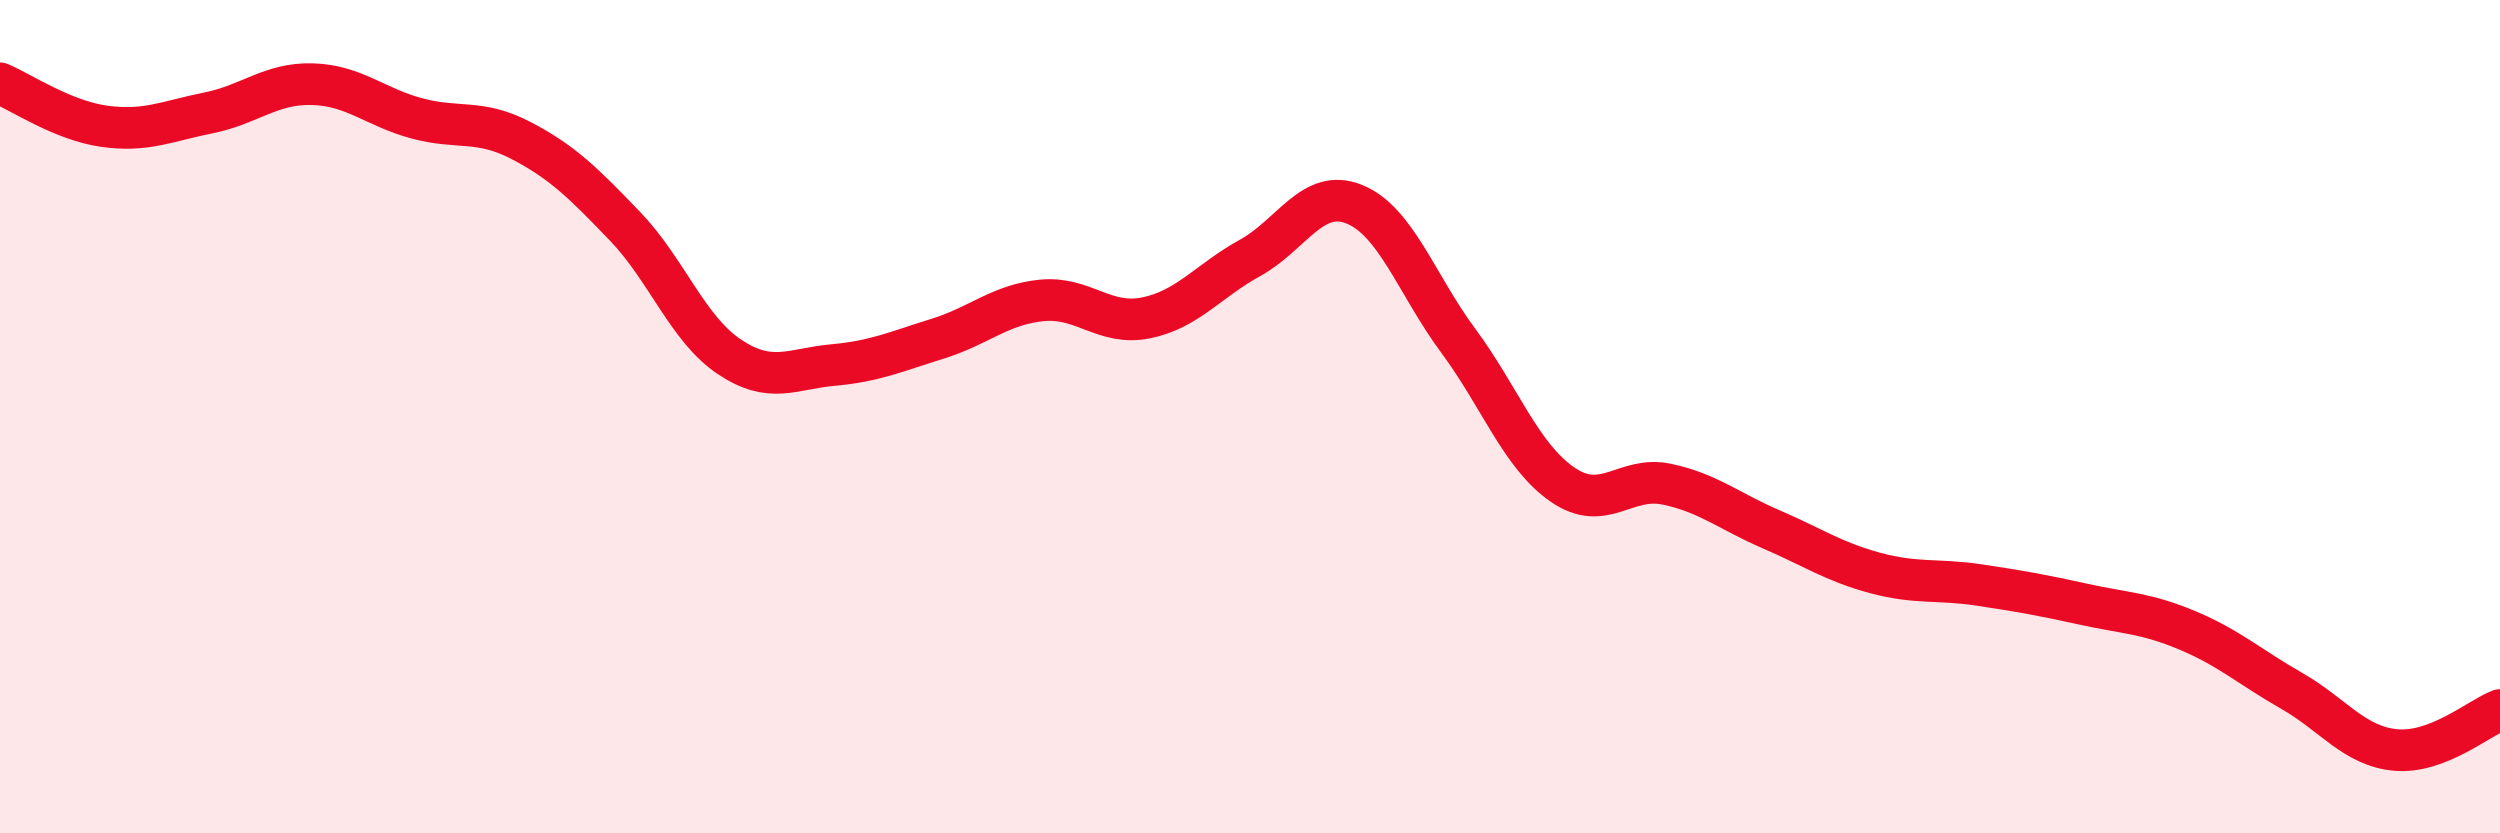 
    <svg width="60" height="20" viewBox="0 0 60 20" xmlns="http://www.w3.org/2000/svg">
      <path
        d="M 0,2 C 0.5,2.21 1.5,2.89 2.5,3.03 C 3.5,3.17 4,2.91 5,2.71 C 6,2.51 6.5,1.99 7.5,2.02 C 8.5,2.05 9,2.57 10,2.84 C 11,3.11 11.5,2.85 12.5,3.37 C 13.5,3.89 14,4.39 15,5.43 C 16,6.47 16.5,7.89 17.5,8.56 C 18.5,9.23 19,8.85 20,8.76 C 21,8.67 21.5,8.44 22.5,8.13 C 23.5,7.82 24,7.31 25,7.21 C 26,7.11 26.5,7.83 27.5,7.63 C 28.5,7.43 29,6.74 30,6.19 C 31,5.64 31.5,4.5 32.5,4.9 C 33.5,5.3 34,6.83 35,8.18 C 36,9.53 36.5,10.94 37.5,11.63 C 38.5,12.32 39,11.41 40,11.62 C 41,11.83 41.5,12.27 42.5,12.7 C 43.5,13.13 44,13.48 45,13.75 C 46,14.02 46.5,13.89 47.5,14.04 C 48.5,14.19 49,14.28 50,14.5 C 51,14.72 51.5,14.71 52.5,15.13 C 53.5,15.55 54,16.01 55,16.58 C 56,17.15 56.5,17.91 57.5,18 C 58.5,18.09 59.5,17.23 60,17.04L60 20L0 20Z"
        fill="#EB0A25"
        opacity="0.1"
        stroke-linecap="round"
        stroke-linejoin="round"
      />
      <path
        d="M 0,2 C 0.5,2.21 1.5,2.89 2.5,3.03 C 3.5,3.17 4,2.91 5,2.71 C 6,2.51 6.5,1.99 7.5,2.02 C 8.5,2.05 9,2.57 10,2.84 C 11,3.11 11.5,2.85 12.5,3.37 C 13.5,3.89 14,4.39 15,5.43 C 16,6.47 16.5,7.89 17.5,8.56 C 18.5,9.23 19,8.85 20,8.76 C 21,8.67 21.5,8.44 22.5,8.13 C 23.5,7.82 24,7.31 25,7.21 C 26,7.11 26.5,7.83 27.5,7.63 C 28.5,7.43 29,6.74 30,6.19 C 31,5.64 31.5,4.5 32.5,4.9 C 33.5,5.3 34,6.83 35,8.18 C 36,9.53 36.5,10.94 37.5,11.63 C 38.5,12.32 39,11.41 40,11.62 C 41,11.83 41.5,12.27 42.5,12.7 C 43.5,13.13 44,13.48 45,13.75 C 46,14.02 46.5,13.89 47.5,14.04 C 48.5,14.19 49,14.28 50,14.5 C 51,14.72 51.5,14.71 52.5,15.13 C 53.5,15.55 54,16.01 55,16.58 C 56,17.15 56.5,17.91 57.5,18 C 58.5,18.09 59.5,17.23 60,17.04"
        stroke="#EB0A25"
        stroke-width="1"
        fill="none"
        stroke-linecap="round"
        stroke-linejoin="round"
      />
    </svg>
  